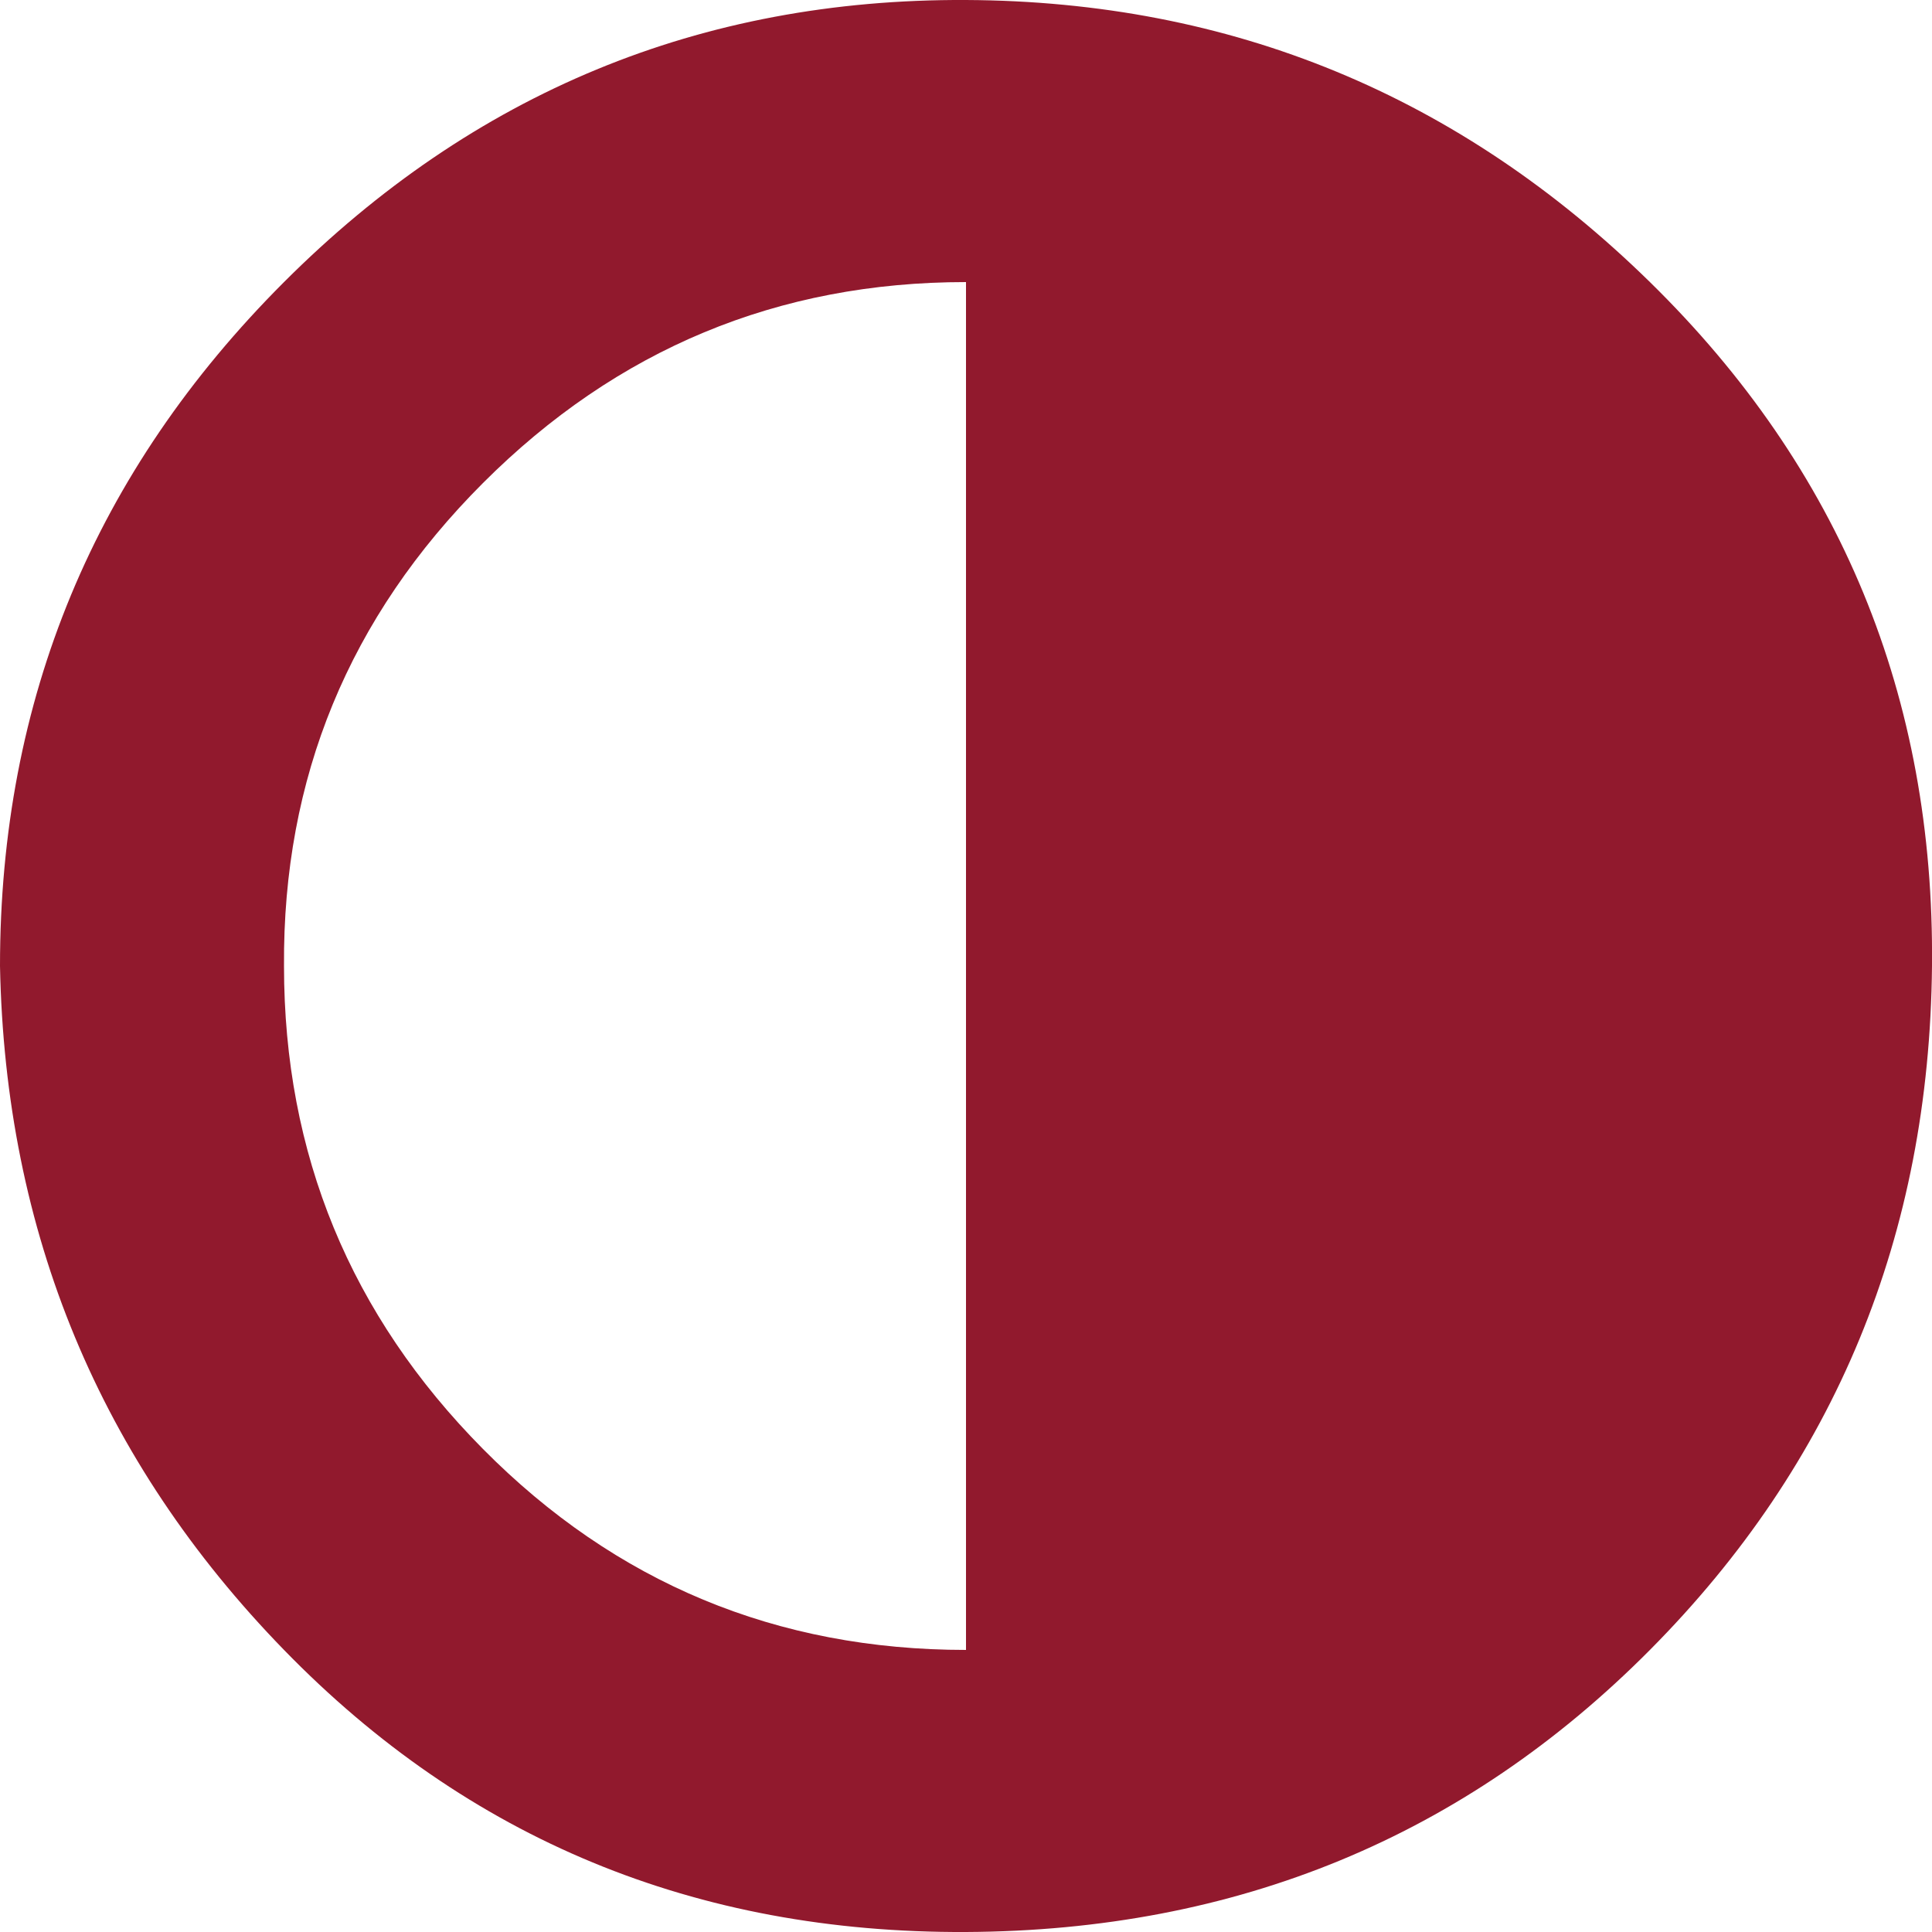 <?xml version="1.0" ?><svg version="1.1" xmlns="http://www.w3.org/2000/svg" width="250" height="250" viewBox="0 0 32 32">
<style>svg { --primary-color: #91192D; --secondary-color: #2E3237; --tertiary-color: #ffffff; }</style>
<path style="fill:#91192D" d="M0 16q0-6.624 4.704-11.328t11.296-4.672 11.328 4.672 4.672 11.328-4.672 11.328-11.328 4.672-11.296-4.672-4.704-11.328zM4.704 16q0 4.672 3.296 8t8 3.328v-22.656q-4.672 0-8 3.328t-3.296 8z"></path>
</svg>
